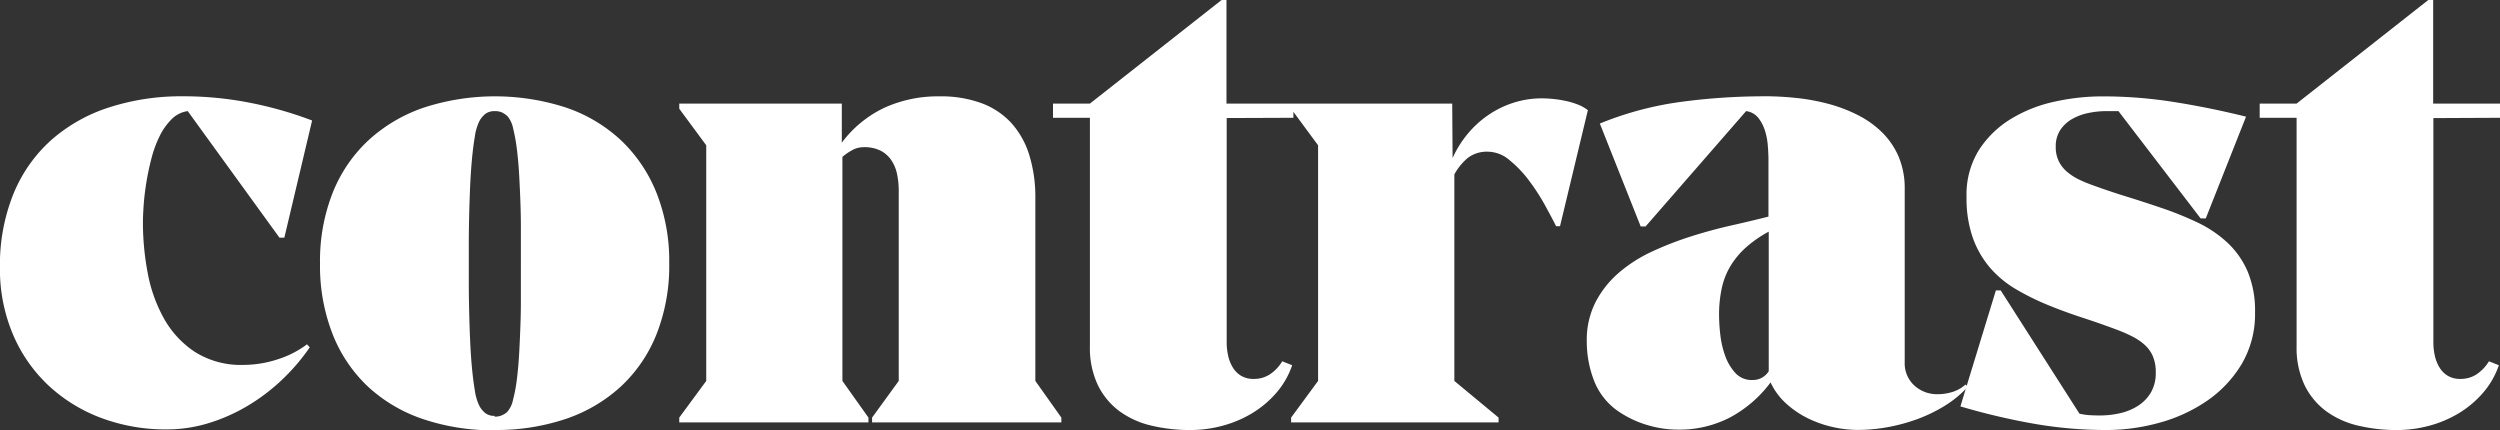<svg xmlns="http://www.w3.org/2000/svg" width="176.106" height="30.311" viewBox="0 0 176.106 30.311">
  <rect x="0" y="0" width="176.106" height="30.311" fill="#333333" stroke="none"/>
  <path id="Path_67" data-name="Path 67" d="M12.119,32.338a19.025,19.025,0,0,0,.331,3.5,10.505,10.505,0,0,0,1.141,3.221,6.78,6.78,0,0,0,2.186,2.368,6.08,6.08,0,0,0,3.445.917,7.741,7.741,0,0,0,2.357-.384,6.877,6.877,0,0,0,2.1-1.067l.192.213a14.222,14.222,0,0,1-1.941,2.272,13.658,13.658,0,0,1-2.41,1.834,12.554,12.554,0,0,1-2.752,1.227,9.993,9.993,0,0,1-2.965.448,12.922,12.922,0,0,1-4.661-.821A11.159,11.159,0,0,1,5.421,43.75a10.609,10.609,0,0,1-2.474-3.594,11.766,11.766,0,0,1-.9-4.661A13.352,13.352,0,0,1,3,30.29,10.325,10.325,0,0,1,5.666,26.5a11.454,11.454,0,0,1,4.085-2.3,16.583,16.583,0,0,1,5.2-.779,24.431,24.431,0,0,1,4.607.437,26.948,26.948,0,0,1,4.479,1.269L22.08,33.383h-.341l-6.463-8.916a1.955,1.955,0,0,0-1.131.565,4.373,4.373,0,0,0-.843,1.184,8.035,8.035,0,0,0-.576,1.557q-.224.853-.363,1.706t-.192,1.61Q12.119,31.847,12.119,32.338ZM36.905,46.95a15.415,15.415,0,0,1-5.023-.779A10.754,10.754,0,0,1,28,43.9a10.2,10.2,0,0,1-2.506-3.69,13.185,13.185,0,0,1-.9-5.013,13.1,13.1,0,0,1,.9-5,10.2,10.2,0,0,1,2.528-3.69,11.012,11.012,0,0,1,3.9-2.293,16.212,16.212,0,0,1,9.993,0,10.731,10.731,0,0,1,3.872,2.3,10.433,10.433,0,0,1,2.506,3.7,13.043,13.043,0,0,1,.9,4.981,13.1,13.1,0,0,1-.9,5,10.158,10.158,0,0,1-2.517,3.68A10.875,10.875,0,0,1,41.9,46.15a15.319,15.319,0,0,1-5.013.779Zm-.021-.96a1.257,1.257,0,0,0,.9-.341,1.805,1.805,0,0,0,.405-.843,10.86,10.86,0,0,0,.277-1.493q.107-.864.16-1.845t.085-1.9q.032-.917.032-1.664V32.573q0-.747-.032-1.653t-.085-1.888q-.053-.981-.16-1.845a12.217,12.217,0,0,0-.267-1.493,1.918,1.918,0,0,0-.395-.864,1.587,1.587,0,0,0-.405-.277,1.215,1.215,0,0,0-.491-.085,1.069,1.069,0,0,0-.651.181,1.629,1.629,0,0,0-.437.523,3.584,3.584,0,0,0-.32,1.088q-.128.747-.213,1.7t-.128,2.016q-.043,1.067-.064,2.069t-.021,1.834v2.645q0,.832.021,1.834t.064,2.069q.043,1.067.128,2.016t.213,1.7a3.584,3.584,0,0,0,.32,1.088,1.629,1.629,0,0,0,.437.523,1.069,1.069,0,0,0,.651.181Zm39.931.064v.341H63.483v-.341l1.877-2.581V30.1a5.768,5.768,0,0,0-.117-1.195,2.752,2.752,0,0,0-.405-.981,2.034,2.034,0,0,0-.757-.672,2.568,2.568,0,0,0-1.195-.245,1.645,1.645,0,0,0-.811.213,4.117,4.117,0,0,0-.683.469V43.473l1.834,2.581v.341H49.9v-.341l1.9-2.581v-16.6L49.9,24.3v-.363H61.35v2.752a8.05,8.05,0,0,1,3.029-2.474,9.134,9.134,0,0,1,3.84-.789,8.3,8.3,0,0,1,3,.491,5.366,5.366,0,0,1,2.1,1.418,6.02,6.02,0,0,1,1.248,2.261,10.044,10.044,0,0,1,.416,3V43.473Zm11.647-21.1V40.785a4.265,4.265,0,0,0,.1.9,2.672,2.672,0,0,0,.32.821,1.747,1.747,0,0,0,.587.6,1.675,1.675,0,0,0,.9.224,2.016,2.016,0,0,0,1.163-.341,2.911,2.911,0,0,0,.843-.9l.7.277a5.857,5.857,0,0,1-1.131,1.962,7.131,7.131,0,0,1-1.706,1.429,8.052,8.052,0,0,1-2.08.875,8.7,8.7,0,0,1-2.25.3,11.73,11.73,0,0,1-2.741-.309,6.2,6.2,0,0,1-2.25-1.013,5.01,5.01,0,0,1-1.525-1.834,6.1,6.1,0,0,1-.565-2.752V24.936h-2.6v-1h2.6l9.279-7.3h.341v7.3h4.714v1Zm15.913,2.816a7.5,7.5,0,0,1,1.067-1.706,7.1,7.1,0,0,1,1.45-1.323,6.821,6.821,0,0,1,1.77-.864,6.5,6.5,0,0,1,2.005-.309q.363,0,.8.043a7.871,7.871,0,0,1,.885.139,5.4,5.4,0,0,1,.853.256,2.788,2.788,0,0,1,.7.395l-1.962,8.17h-.277q-.277-.555-.768-1.45a14.719,14.719,0,0,0-1.12-1.738,8.131,8.131,0,0,0-1.376-1.45,2.39,2.39,0,0,0-1.514-.608,2.223,2.223,0,0,0-1.429.427,4.051,4.051,0,0,0-.96,1.173V43.473l3.114,2.581v.341H93v-.341l1.9-2.581v-16.6L93,24.3v-.363h11.348Zm21.971-4.351a21.6,21.6,0,0,1,2.208.117,14.78,14.78,0,0,1,2.24.405,10.706,10.706,0,0,1,2.08.779,6.866,6.866,0,0,1,1.728,1.216,5.407,5.407,0,0,1,1.184,1.717,5.7,5.7,0,0,1,.437,2.314v12.2a2.1,2.1,0,0,0,.672,1.621,2.35,2.35,0,0,0,1.653.619,3.485,3.485,0,0,0,1.045-.16,2.463,2.463,0,0,0,.917-.523l.149.171a7.579,7.579,0,0,1-1.621,1.333,10.627,10.627,0,0,1-1.941.939,12.618,12.618,0,0,1-2.09.565,11.786,11.786,0,0,1-2.09.192,8.035,8.035,0,0,1-1.8-.213,7.854,7.854,0,0,1-1.76-.629,6.535,6.535,0,0,1-1.514-1.045,4.581,4.581,0,0,1-1.067-1.461,8.654,8.654,0,0,1-2.848,2.464,7.742,7.742,0,0,1-3.68.864,7.5,7.5,0,0,1-2.144-.32,7.26,7.26,0,0,1-1.973-.917,4.659,4.659,0,0,1-1.781-2.186,7.617,7.617,0,0,1-.523-2.8,5.883,5.883,0,0,1,.619-2.762,7,7,0,0,1,1.642-2.069,10.038,10.038,0,0,1,2.357-1.5,22.949,22.949,0,0,1,2.752-1.067q1.418-.448,2.837-.768t2.592-.619V27.923q0-.427-.043-.992a4.814,4.814,0,0,0-.2-1.077,2.816,2.816,0,0,0-.469-.907,1.3,1.3,0,0,0-.864-.48l-7.082,8.127h-.341l-2.88-7.252a23.28,23.28,0,0,1,5.706-1.525A44.181,44.181,0,0,1,126.345,23.422Zm-.853,19.987a1.3,1.3,0,0,0,1.152-.619V32.957a8.317,8.317,0,0,0-1.6,1.109,5.818,5.818,0,0,0-1.088,1.3,5.161,5.161,0,0,0-.619,1.568,8.922,8.922,0,0,0-.192,1.93,12.513,12.513,0,0,0,.085,1.333,6.516,6.516,0,0,0,.341,1.493,3.549,3.549,0,0,0,.715,1.216A1.556,1.556,0,0,0,125.491,43.409ZM151.28,24.467h-.875a6.147,6.147,0,0,0-1.227.128,3.894,3.894,0,0,0-1.141.416,2.494,2.494,0,0,0-.843.768,2.076,2.076,0,0,0-.331,1.205,2.242,2.242,0,0,0,.224,1.035,2.35,2.35,0,0,0,.6.747,4.042,4.042,0,0,0,.843.533,9.383,9.383,0,0,0,.96.395q1.173.427,2.346.789t2.368.768a22.848,22.848,0,0,1,2.634,1.056,8.325,8.325,0,0,1,2.133,1.44,6.072,6.072,0,0,1,1.418,2.037,7.152,7.152,0,0,1,.512,2.848,6.929,6.929,0,0,1-.939,3.648,8.334,8.334,0,0,1-2.442,2.592,11.073,11.073,0,0,1-3.36,1.546,13.9,13.9,0,0,1-3.712.512,29.634,29.634,0,0,1-5.215-.459,46.762,46.762,0,0,1-5.087-1.205l2.5-8.17h.341l5.546,8.682a4.252,4.252,0,0,0,.725.107q.363.021.725.021a6.335,6.335,0,0,0,1.408-.16,3.951,3.951,0,0,0,1.269-.523,2.791,2.791,0,0,0,.907-.939,2.717,2.717,0,0,0,.341-1.408,2.843,2.843,0,0,0-.2-1.131,2.3,2.3,0,0,0-.565-.8,3.926,3.926,0,0,0-.832-.576,9.82,9.82,0,0,0-1.024-.459q-1.237-.469-2.517-.885t-2.474-.907a17.28,17.28,0,0,1-2.24-1.109,7.305,7.305,0,0,1-1.813-1.5,6.709,6.709,0,0,1-1.216-2.1,8.4,8.4,0,0,1-.448-2.9,5.935,5.935,0,0,1,.875-3.306,7.033,7.033,0,0,1,2.25-2.186,9.914,9.914,0,0,1,3.072-1.216,15.591,15.591,0,0,1,3.36-.373,32.218,32.218,0,0,1,5.109.405q2.528.405,5.023,1.024l-2.837,7.167h-.363Zm22.184.491V40.785a4.265,4.265,0,0,0,.1.9,2.672,2.672,0,0,0,.32.821,1.747,1.747,0,0,0,.587.6,1.675,1.675,0,0,0,.9.224,2.016,2.016,0,0,0,1.163-.341,2.911,2.911,0,0,0,.843-.9l.7.277a5.857,5.857,0,0,1-1.131,1.962,7.13,7.13,0,0,1-1.706,1.429,8.052,8.052,0,0,1-2.08.875,8.7,8.7,0,0,1-2.25.3,11.73,11.73,0,0,1-2.741-.309,6.2,6.2,0,0,1-2.25-1.013,5.01,5.01,0,0,1-1.525-1.834,6.1,6.1,0,0,1-.565-2.752V24.936h-2.6v-1h2.6l9.279-7.3h.341v7.3h4.714v1Z" transform="translate(-2.051 -16.639)" fill="#fff"/>
</svg>
